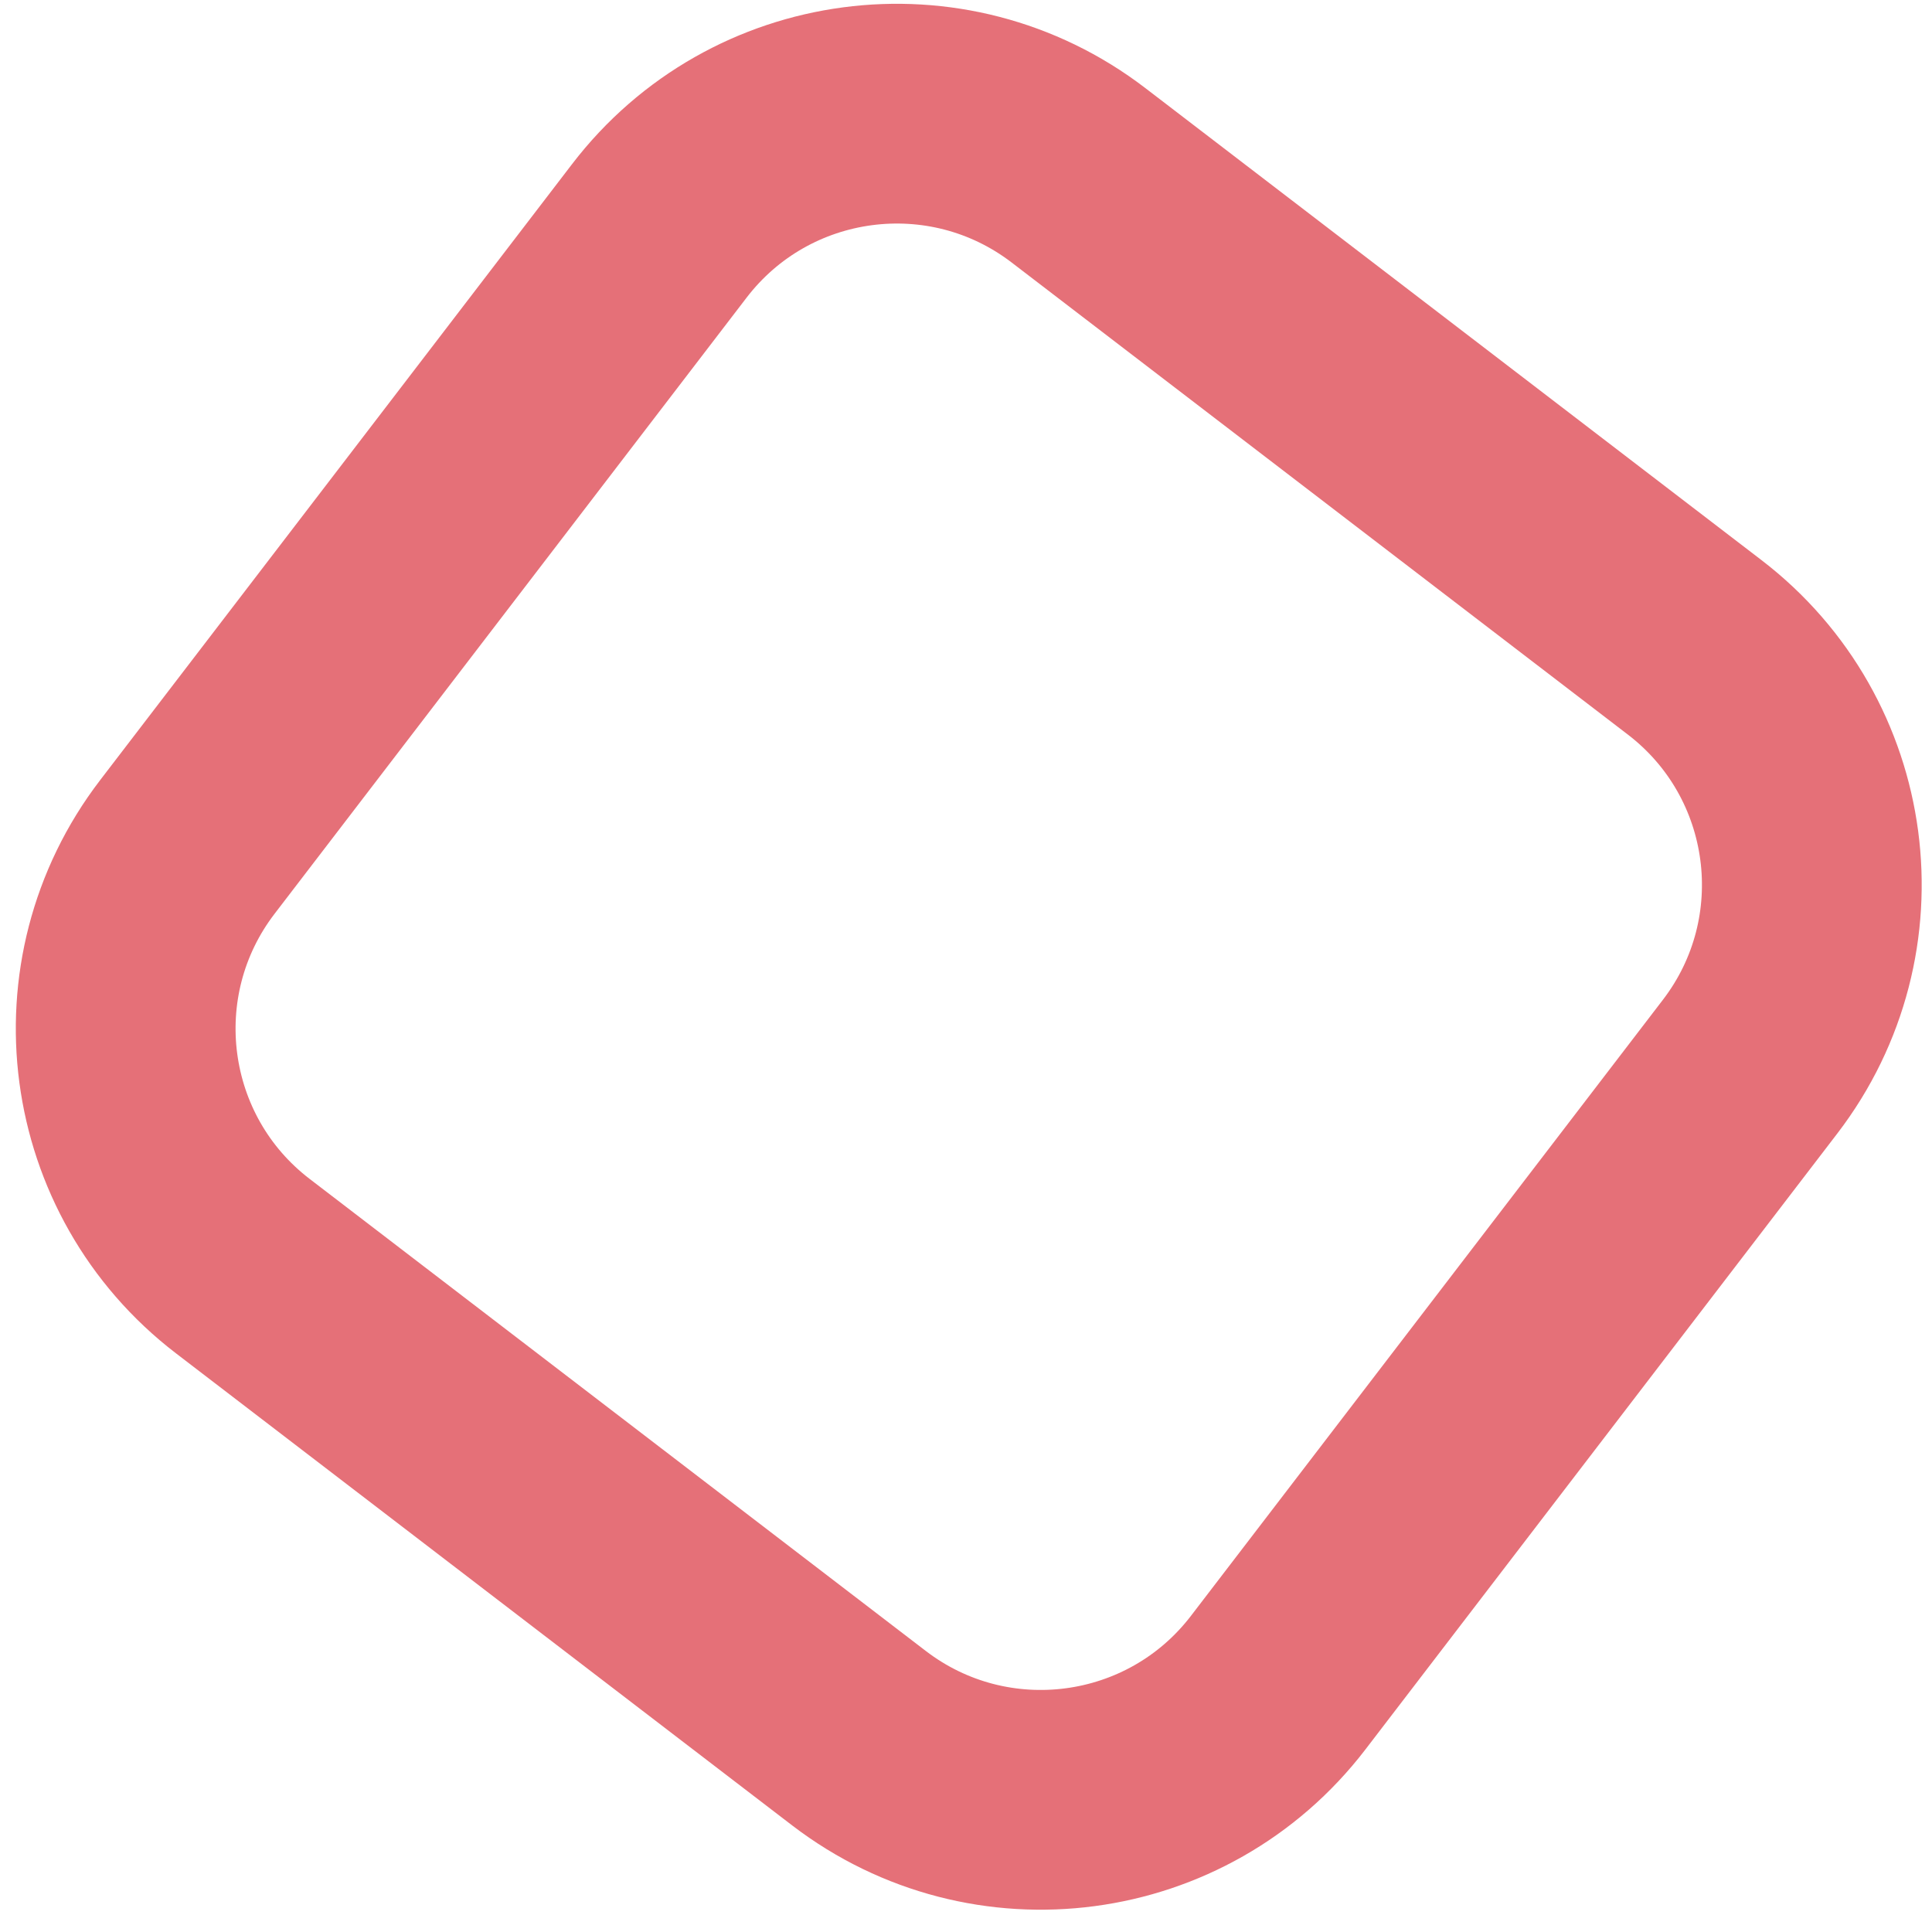 <svg xmlns="http://www.w3.org/2000/svg" width="78" height="78" viewBox="0 0 78 78" fill="none"><path id="Vector" d="M68.417 26.134L43.544 7.079C38.252 3.024 30.674 4.028 26.619 9.321L7.564 34.194C3.509 39.487 4.513 47.065 9.806 51.119L34.678 70.174C39.971 74.229 47.549 73.226 51.604 67.933L70.659 43.06C74.713 37.767 73.71 30.189 68.417 26.134Z" stroke="#E57078" stroke-width="8.872" stroke-miterlimit="10"></path></svg>